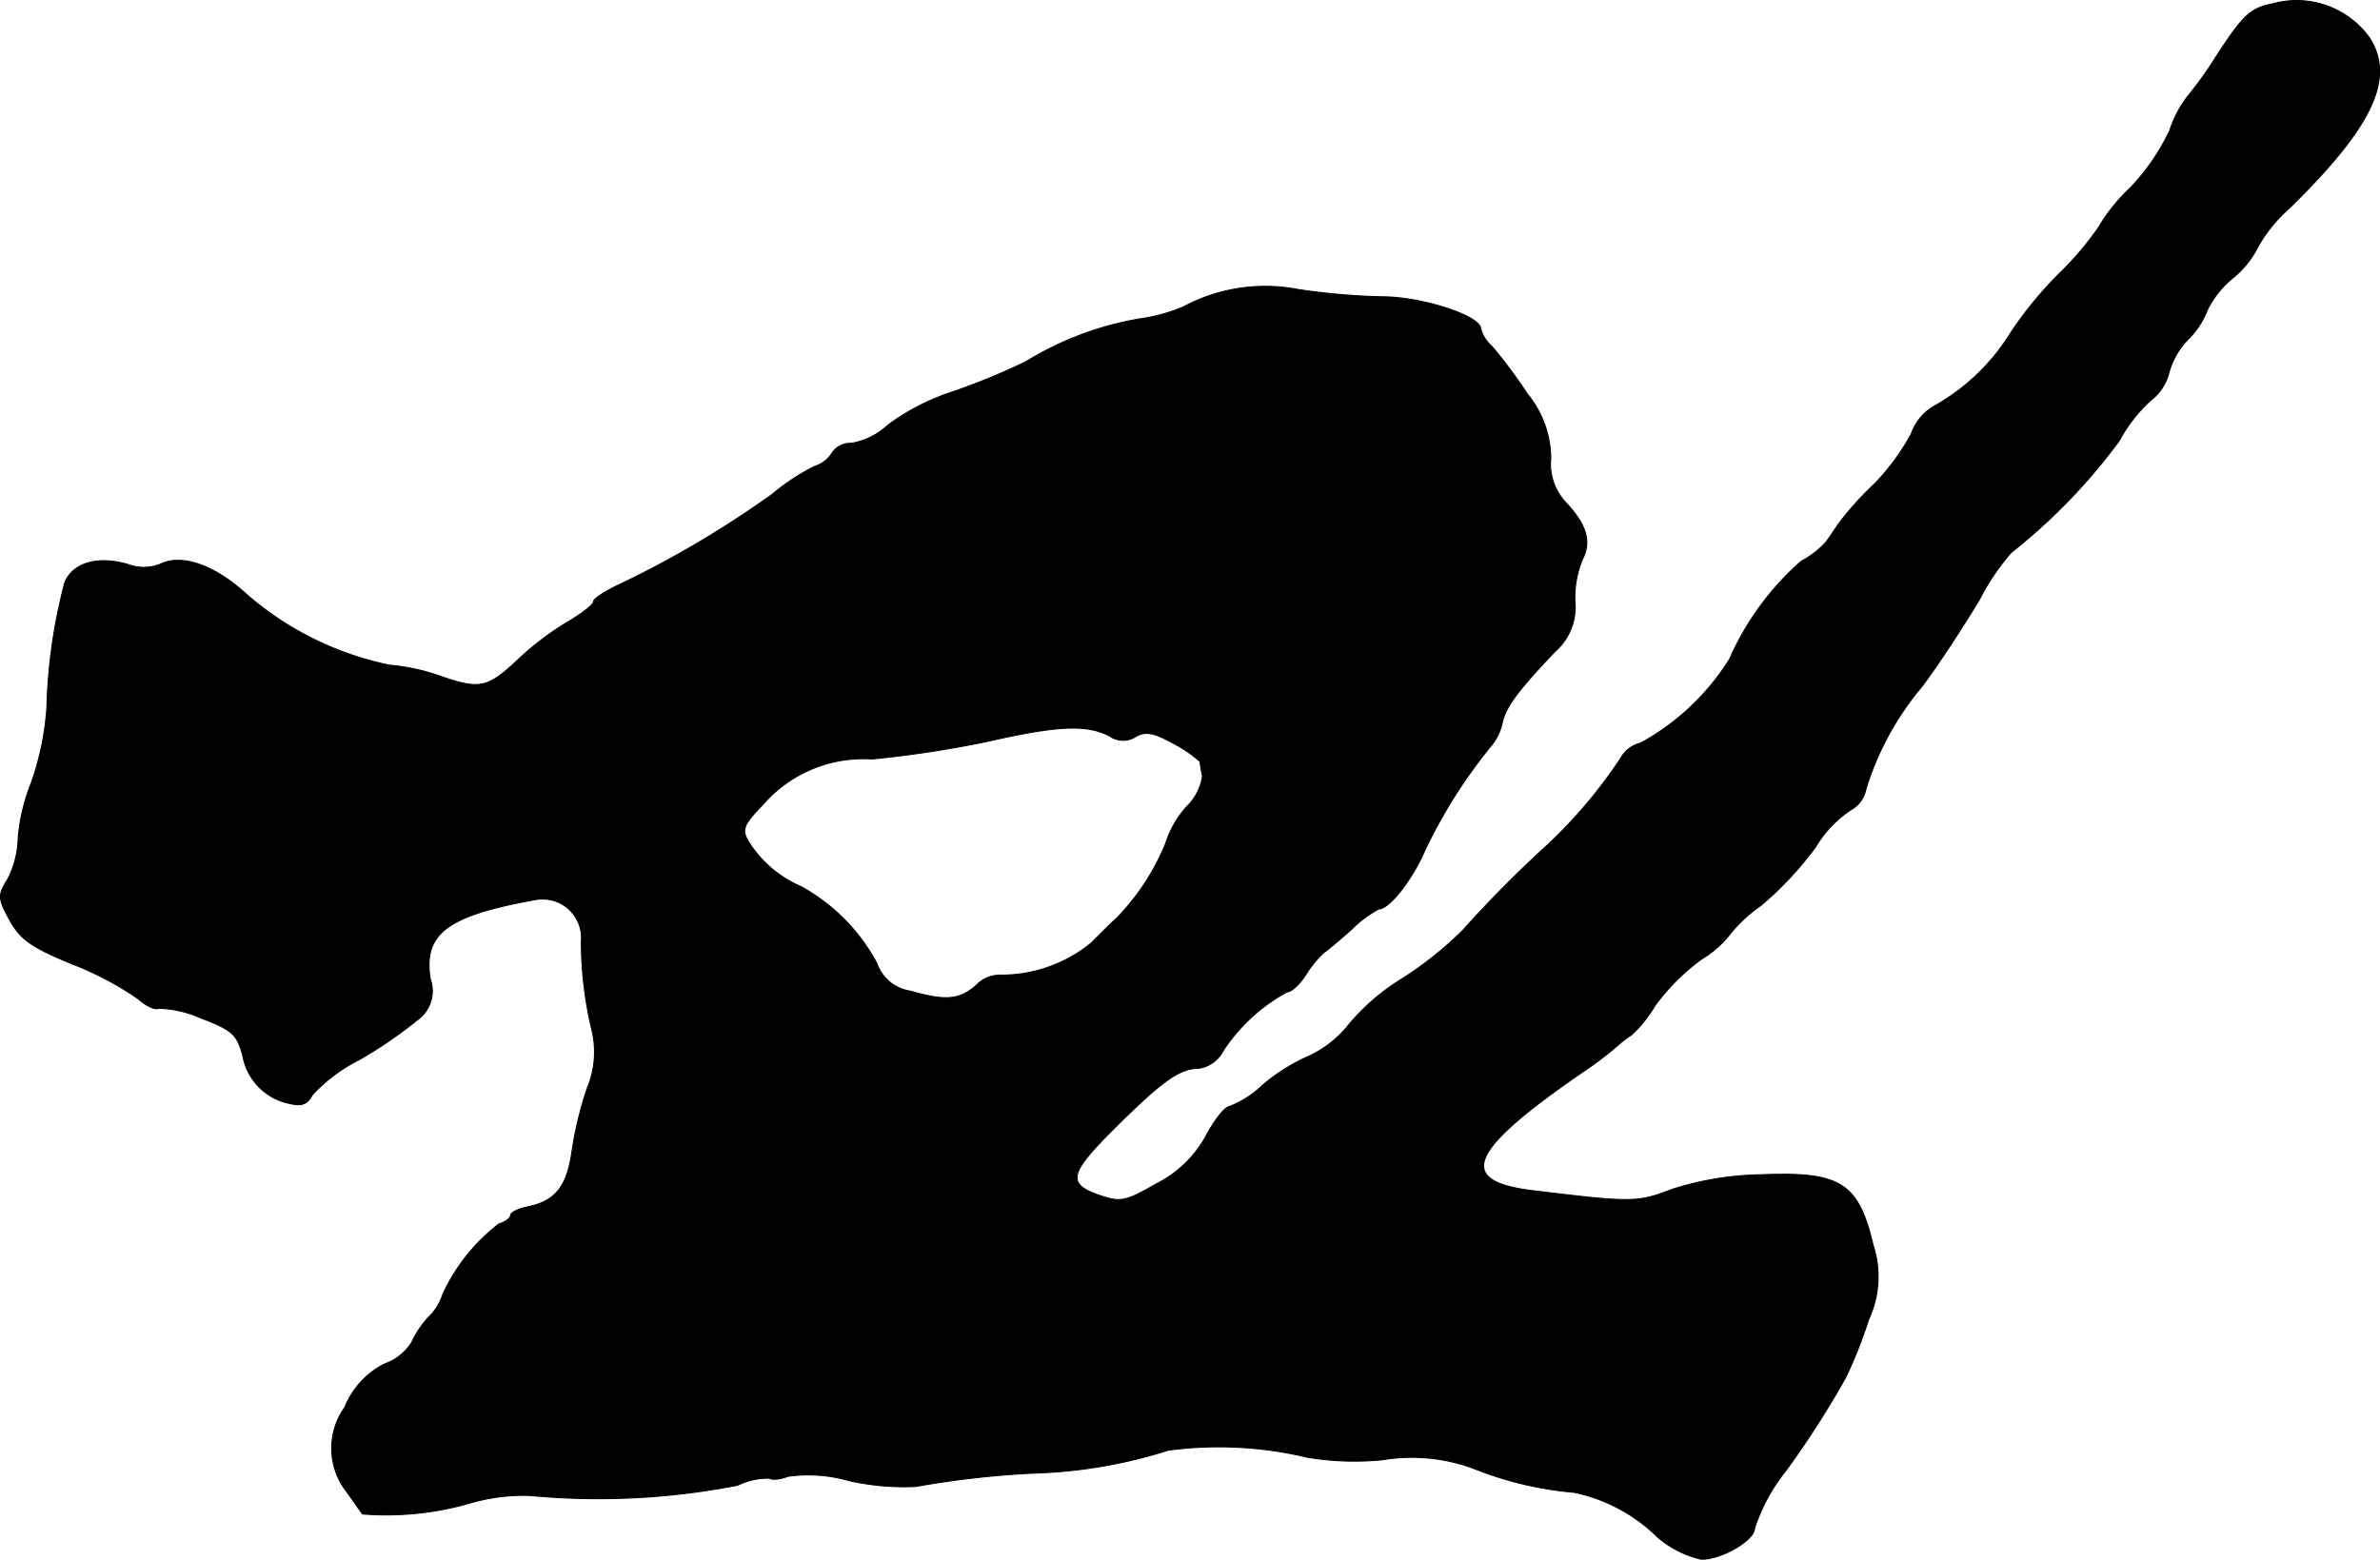 <?xml version="1.0" encoding="UTF-8"?>
<svg xmlns="http://www.w3.org/2000/svg"
     version="1.1"
     width="7.973mm"
     height="5.226mm"
     viewBox="0 0 22.6 14.814">
   <defs>
      <style type="text/css"><![CDATA[
      .a {
        stroke: #000;
        stroke-linecap: round;
        stroke-linejoin: round;
        stroke-width: 0.01px;
      }
    ]]></style>
   </defs>
   <path class="a"
         d="M21.578.037c-.212.042-.279.109-.539.509a3.445,3.445,0,0,1-.26.363,1.077,1.077,0,0,0-.176.333A2.086,2.086,0,0,1,20.233,1.781a1.691,1.691,0,0,0-.303.376,2.924,2.924,0,0,1-.363.43,3.664,3.664,0,0,0-.466.563,2.005,2.005,0,0,1-.715.697.489.489,0,0,0-.236.273,2.168,2.168,0,0,1-.351.478,2.984,2.984,0,0,0-.339.376c-.042.061-.097.145-.121.176a.879.879,0,0,1-.236.182,2.666,2.666,0,0,0-.678.927,2.285,2.285,0,0,1-.848.8.292.292,0,0,0-.188.145,4.622,4.622,0,0,1-.69.818,11.163,11.163,0,0,0-.806.812,3.426,3.426,0,0,1-.575.46,2.086,2.086,0,0,0-.503.43,1.048,1.048,0,0,1-.376.303,1.818,1.818,0,0,0-.448.279.949.949,0,0,1-.321.206c-.036,0-.139.127-.218.279a1.107,1.107,0,0,1-.472.454c-.285.164-.339.176-.521.115-.333-.109-.315-.206.103-.624.46-.46.636-.588.812-.588a.313.313,0,0,0,.242-.17,1.694,1.694,0,0,1,.606-.557c.042,0,.121-.073.182-.17a.972.972,0,0,1,.17-.206c.03-.018.151-.121.267-.224a1.043,1.043,0,0,1,.254-.188c.097,0,.315-.279.43-.545a4.848,4.848,0,0,1,.63-.999.523.523,0,0,0,.109-.218c.03-.151.145-.309.503-.684a.56.56,0,0,0,.188-.478.959.959,0,0,1,.073-.4c.085-.164.036-.327-.157-.533a.535.535,0,0,1-.145-.424.98.98,0,0,0-.224-.612,4.714,4.714,0,0,0-.333-.448.352.352,0,0,1-.109-.17c0-.121-.557-.303-.933-.303A6.371,6.371,0,0,1,12.329,2.75a1.644,1.644,0,0,0-1.09.164,1.641,1.641,0,0,1-.418.115,3.027,3.027,0,0,0-1.078.406,6.306,6.306,0,0,1-.727.297,2.159,2.159,0,0,0-.581.303.682.682,0,0,1-.351.176.206.206,0,0,0-.182.091.3.3,0,0,1-.164.127,2.017,2.017,0,0,0-.406.267,9.592,9.592,0,0,1-1.496.878c-.109.055-.2.115-.2.139,0,.03-.103.109-.224.182a2.734,2.734,0,0,0-.491.369c-.291.273-.363.291-.745.157a1.948,1.948,0,0,0-.478-.103,2.99,2.99,0,0,1-1.357-.672c-.309-.285-.624-.388-.824-.285a.427.427,0,0,1-.303,0c-.291-.085-.527-.012-.6.176A5.139,5.139,0,0,0,.445,6.717a2.666,2.666,0,0,1-.151.727A1.807,1.807,0,0,0,.172,7.965a.89.89,0,0,1-.097.382c-.097.157-.097.182.018.394.103.182.2.254.6.418a2.978,2.978,0,0,1,.618.327c.073.067.164.109.194.091a1.046,1.046,0,0,1,.4.091c.303.115.345.157.4.357a.563.563,0,0,0,.436.454c.121.03.176.012.224-.079a1.545,1.545,0,0,1,.442-.333,4.201,4.201,0,0,0,.551-.376.339.339,0,0,0,.127-.394c-.067-.43.157-.6.993-.751a.37.37,0,0,1,.442.4,3.653,3.653,0,0,0,.103.848.889.889,0,0,1-.048.545,3.499,3.499,0,0,0-.145.606c-.048.327-.157.46-.406.515-.097.018-.176.055-.176.085,0,.024-.048.061-.109.079a1.795,1.795,0,0,0-.533.666.525.525,0,0,1-.139.224A.883.883,0,0,0,3.91,12.75a.505.505,0,0,1-.26.206.792.792,0,0,0-.376.412.667.667,0,0,0,.018.8c.073.103.139.2.151.212a2.871,2.871,0,0,0,1.018-.103,1.794,1.794,0,0,1,.569-.073,6.905,6.905,0,0,0,1.975-.097.661.661,0,0,1,.303-.067c.018.018.097.012.176-.018a1.401,1.401,0,0,1,.581.042,2.39,2.39,0,0,0,.63.055,8.692,8.692,0,0,1,1.121-.127,4.654,4.654,0,0,0,1.278-.218,3.63,3.63,0,0,1,1.32.067,2.71,2.71,0,0,0,.715.024,1.686,1.686,0,0,1,.872.085,3.321,3.321,0,0,0,.945.224,1.589,1.589,0,0,1,.793.424.96.96,0,0,0,.418.212c.194,0,.503-.182.503-.291a1.735,1.735,0,0,1,.303-.557,8.859,8.859,0,0,0,.563-.878,4.337,4.337,0,0,0,.218-.551.966.966,0,0,0,.042-.709c-.139-.588-.309-.697-1.06-.666a2.909,2.909,0,0,0-.848.139c-.333.127-.376.127-1.326.012-.739-.091-.612-.382.503-1.145a3.178,3.178,0,0,0,.315-.242.883.883,0,0,1,.121-.091,1.23,1.23,0,0,0,.224-.279,2.041,2.041,0,0,1,.442-.442.989.989,0,0,0,.26-.224A1.376,1.376,0,0,1,16.72,8.601a3.249,3.249,0,0,0,.521-.557,1.087,1.087,0,0,1,.333-.351.289.289,0,0,0,.145-.2,2.78,2.78,0,0,1,.533-.975c.164-.218.406-.594.545-.824a2.162,2.162,0,0,1,.303-.448,5.525,5.525,0,0,0,1.024-1.06,1.461,1.461,0,0,1,.297-.382.48.48,0,0,0,.176-.267.724.724,0,0,1,.182-.315.798.798,0,0,0,.182-.279.911.911,0,0,1,.242-.303.911.911,0,0,0,.242-.303,1.405,1.405,0,0,1,.291-.357c.793-.775,1.012-1.236.763-1.623A.853.853,0,0,0,21.578.037ZM10.536,6.99a.219.219,0,0,0,.248.006c.097-.055.176-.036.363.067a1.226,1.226,0,0,1,.248.17,1.122,1.122,0,0,0,.024.139.511.511,0,0,1-.151.291.956.956,0,0,0-.2.351,2.222,2.222,0,0,1-.466.709c-.036.03-.145.139-.242.236a1.348,1.348,0,0,1-.866.303.313.313,0,0,0-.224.097c-.157.139-.291.151-.624.055a.398.398,0,0,1-.321-.267,1.809,1.809,0,0,0-.721-.727,1.094,1.094,0,0,1-.503-.436c-.061-.109-.036-.157.145-.345a1.264,1.264,0,0,1,1.036-.43,10.399,10.399,0,0,0,1.108-.17C10.057,6.887,10.324,6.881,10.536,6.99Z"/>
</svg>
